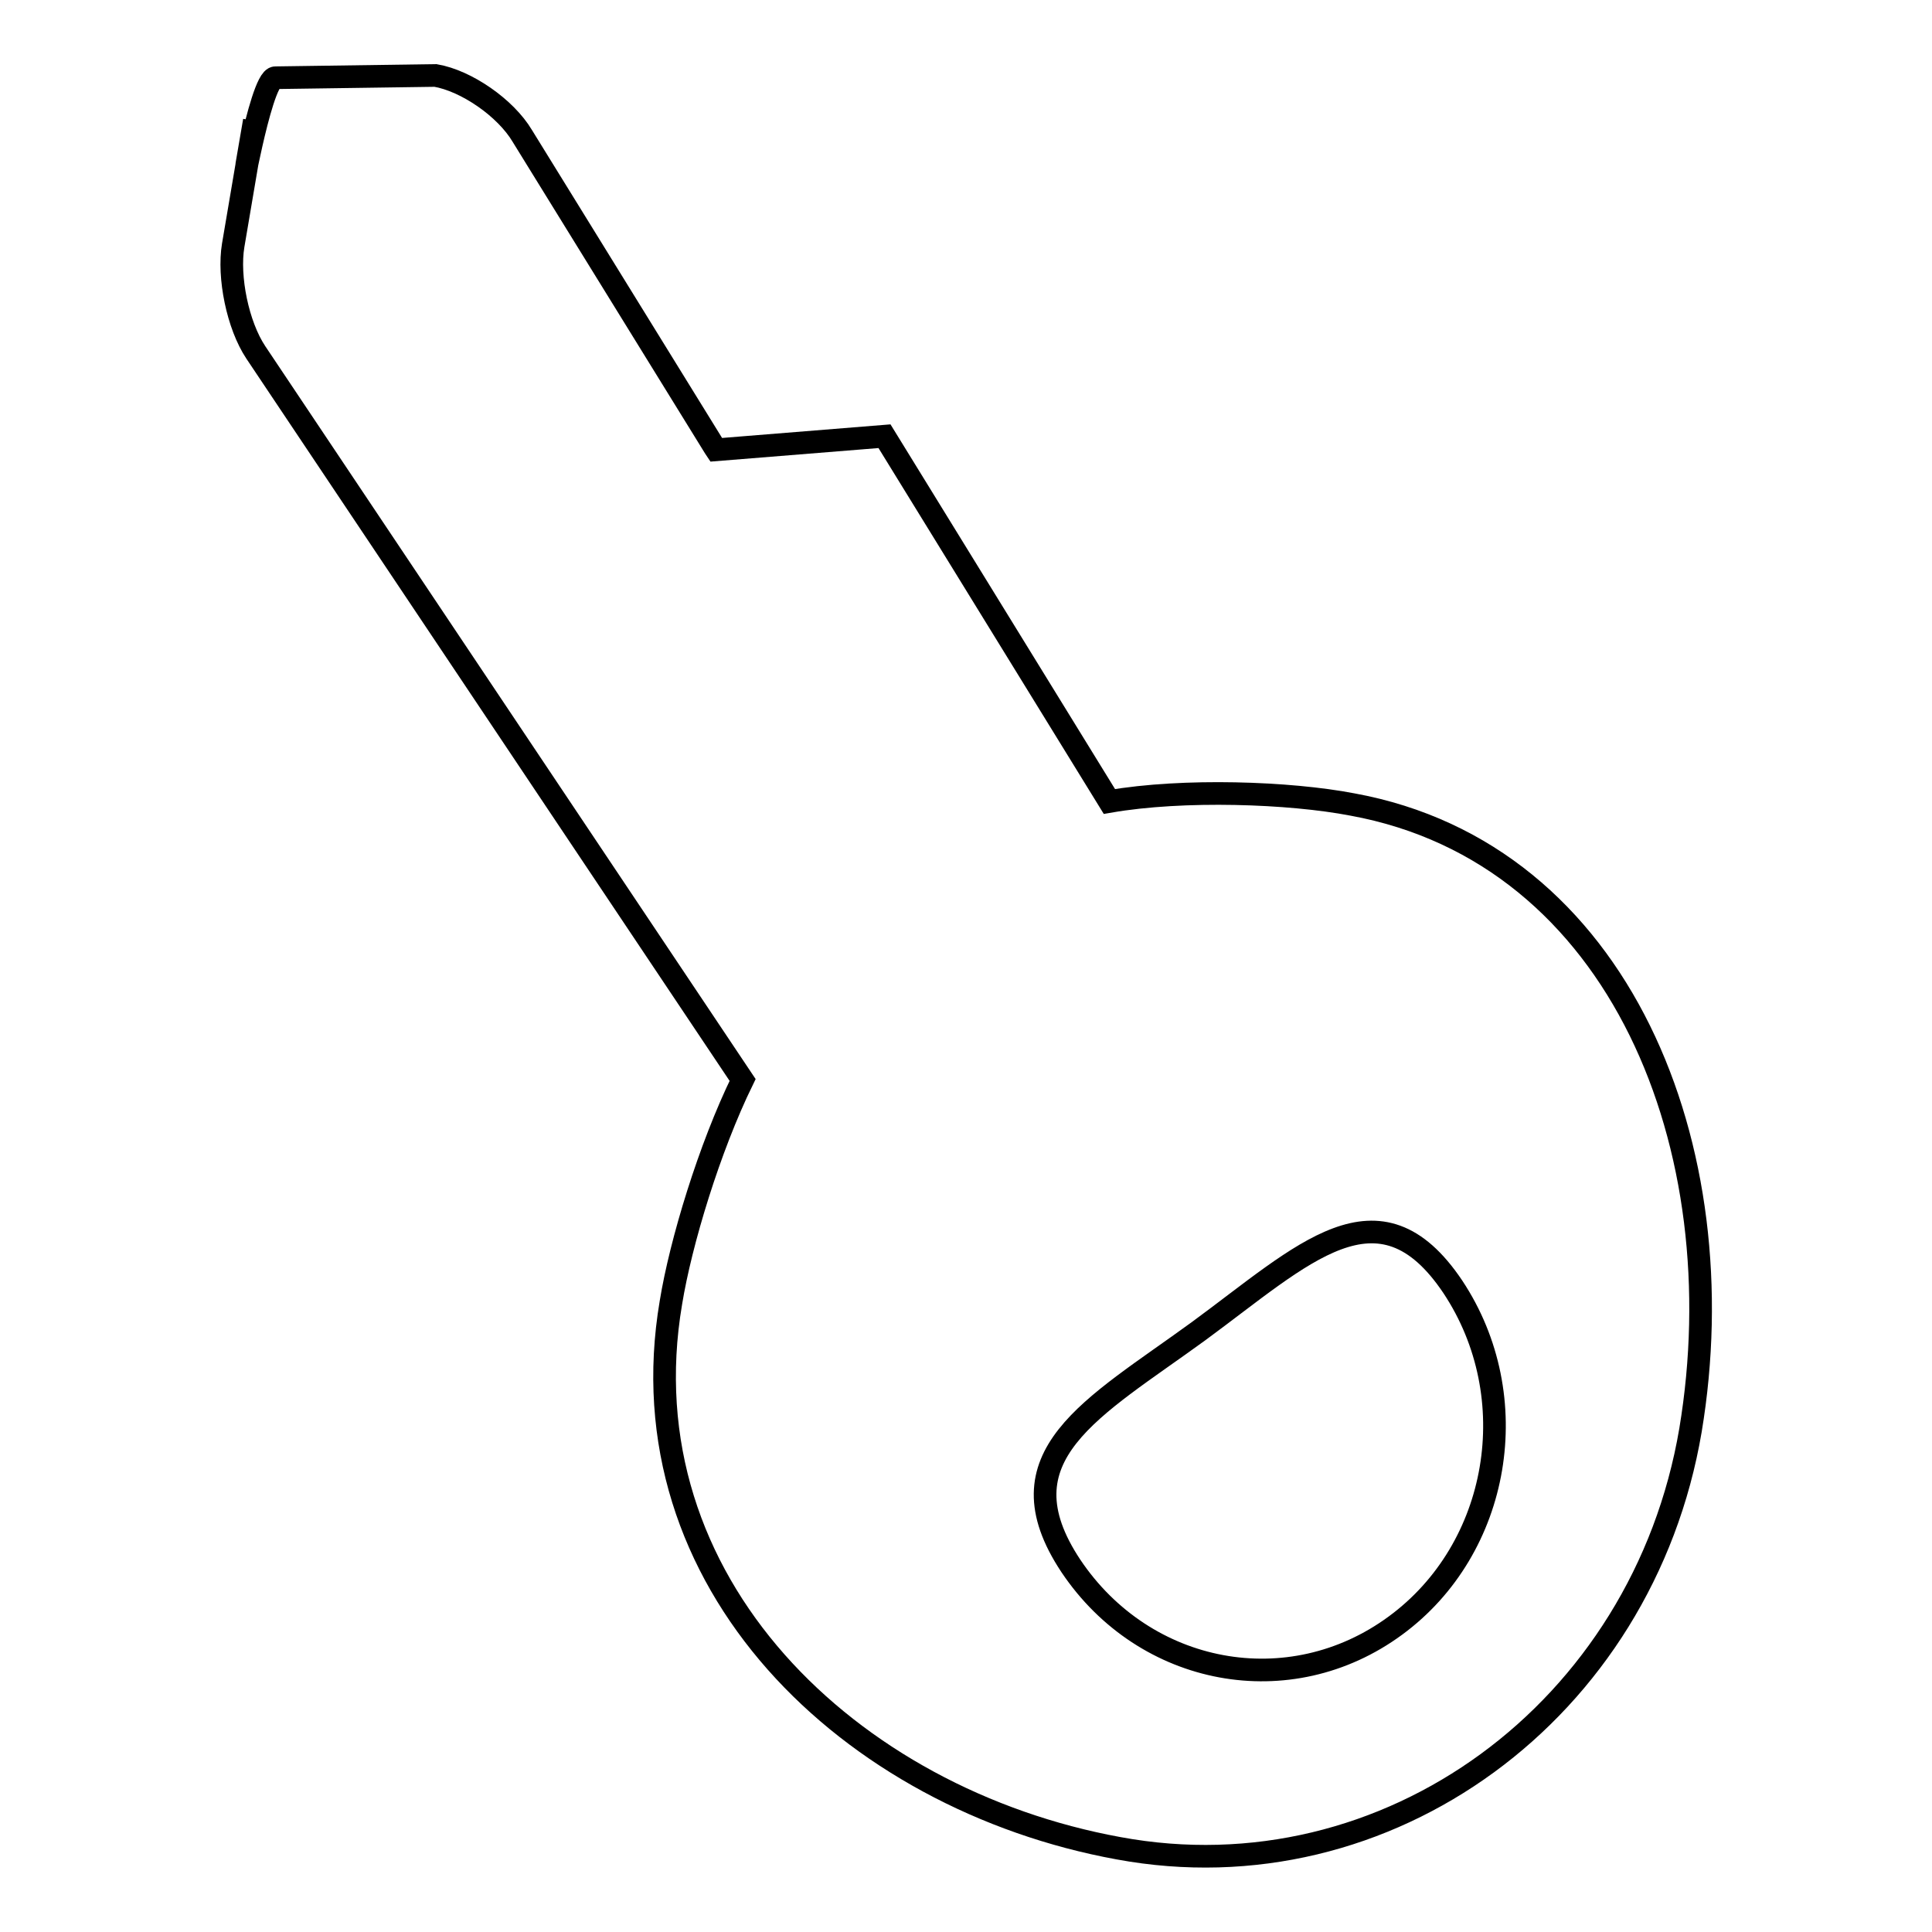 <?xml version="1.0" encoding="utf-8"?>
<!-- Svg Vector Icons : http://www.onlinewebfonts.com/icon -->
<!DOCTYPE svg PUBLIC "-//W3C//DTD SVG 1.1//EN" "http://www.w3.org/Graphics/SVG/1.1/DTD/svg11.dtd">
<svg version="1.1" xmlns="http://www.w3.org/2000/svg" xmlns:xlink="http://www.w3.org/1999/xlink" x="0px" y="0px" viewBox="0 0 256 256" enable-background="new 0 0 256 256" xml:space="preserve">
<g><g><path stroke-width="3" fill-opacity="0" stroke="#000000"  d="M224,189.5c-6.3,37.2-40.2,62-75.8,55.4c-35.6-6.5-65.6-35.2-59.3-72.3c1.3-8,5.1-20.5,9.5-29.5L33.9,46.7c-2.4-3.6-3.7-10-3-14.2L33.7,16c-2.7,15.9,0.7-5.8,2.8-5.7L57.7,10c4.1,0.7,9.3,4.3,11.5,8l25.5,41.3l0.2,0.3l22.3-1.8l29.8,48.4c9.8-1.7,23.9-1.2,32.2,0.4C214.8,113.1,230.2,152.3,224,189.5z M192.5,170.5c-9.8-14.6-19.8-4.3-33.7,5.9c-14,10.2-26.6,16.5-16.9,31.1c9.8,14.6,29,18.2,43,7.9C198.8,205.2,202.2,185.1,192.5,170.5z"/></g></g>
</svg>